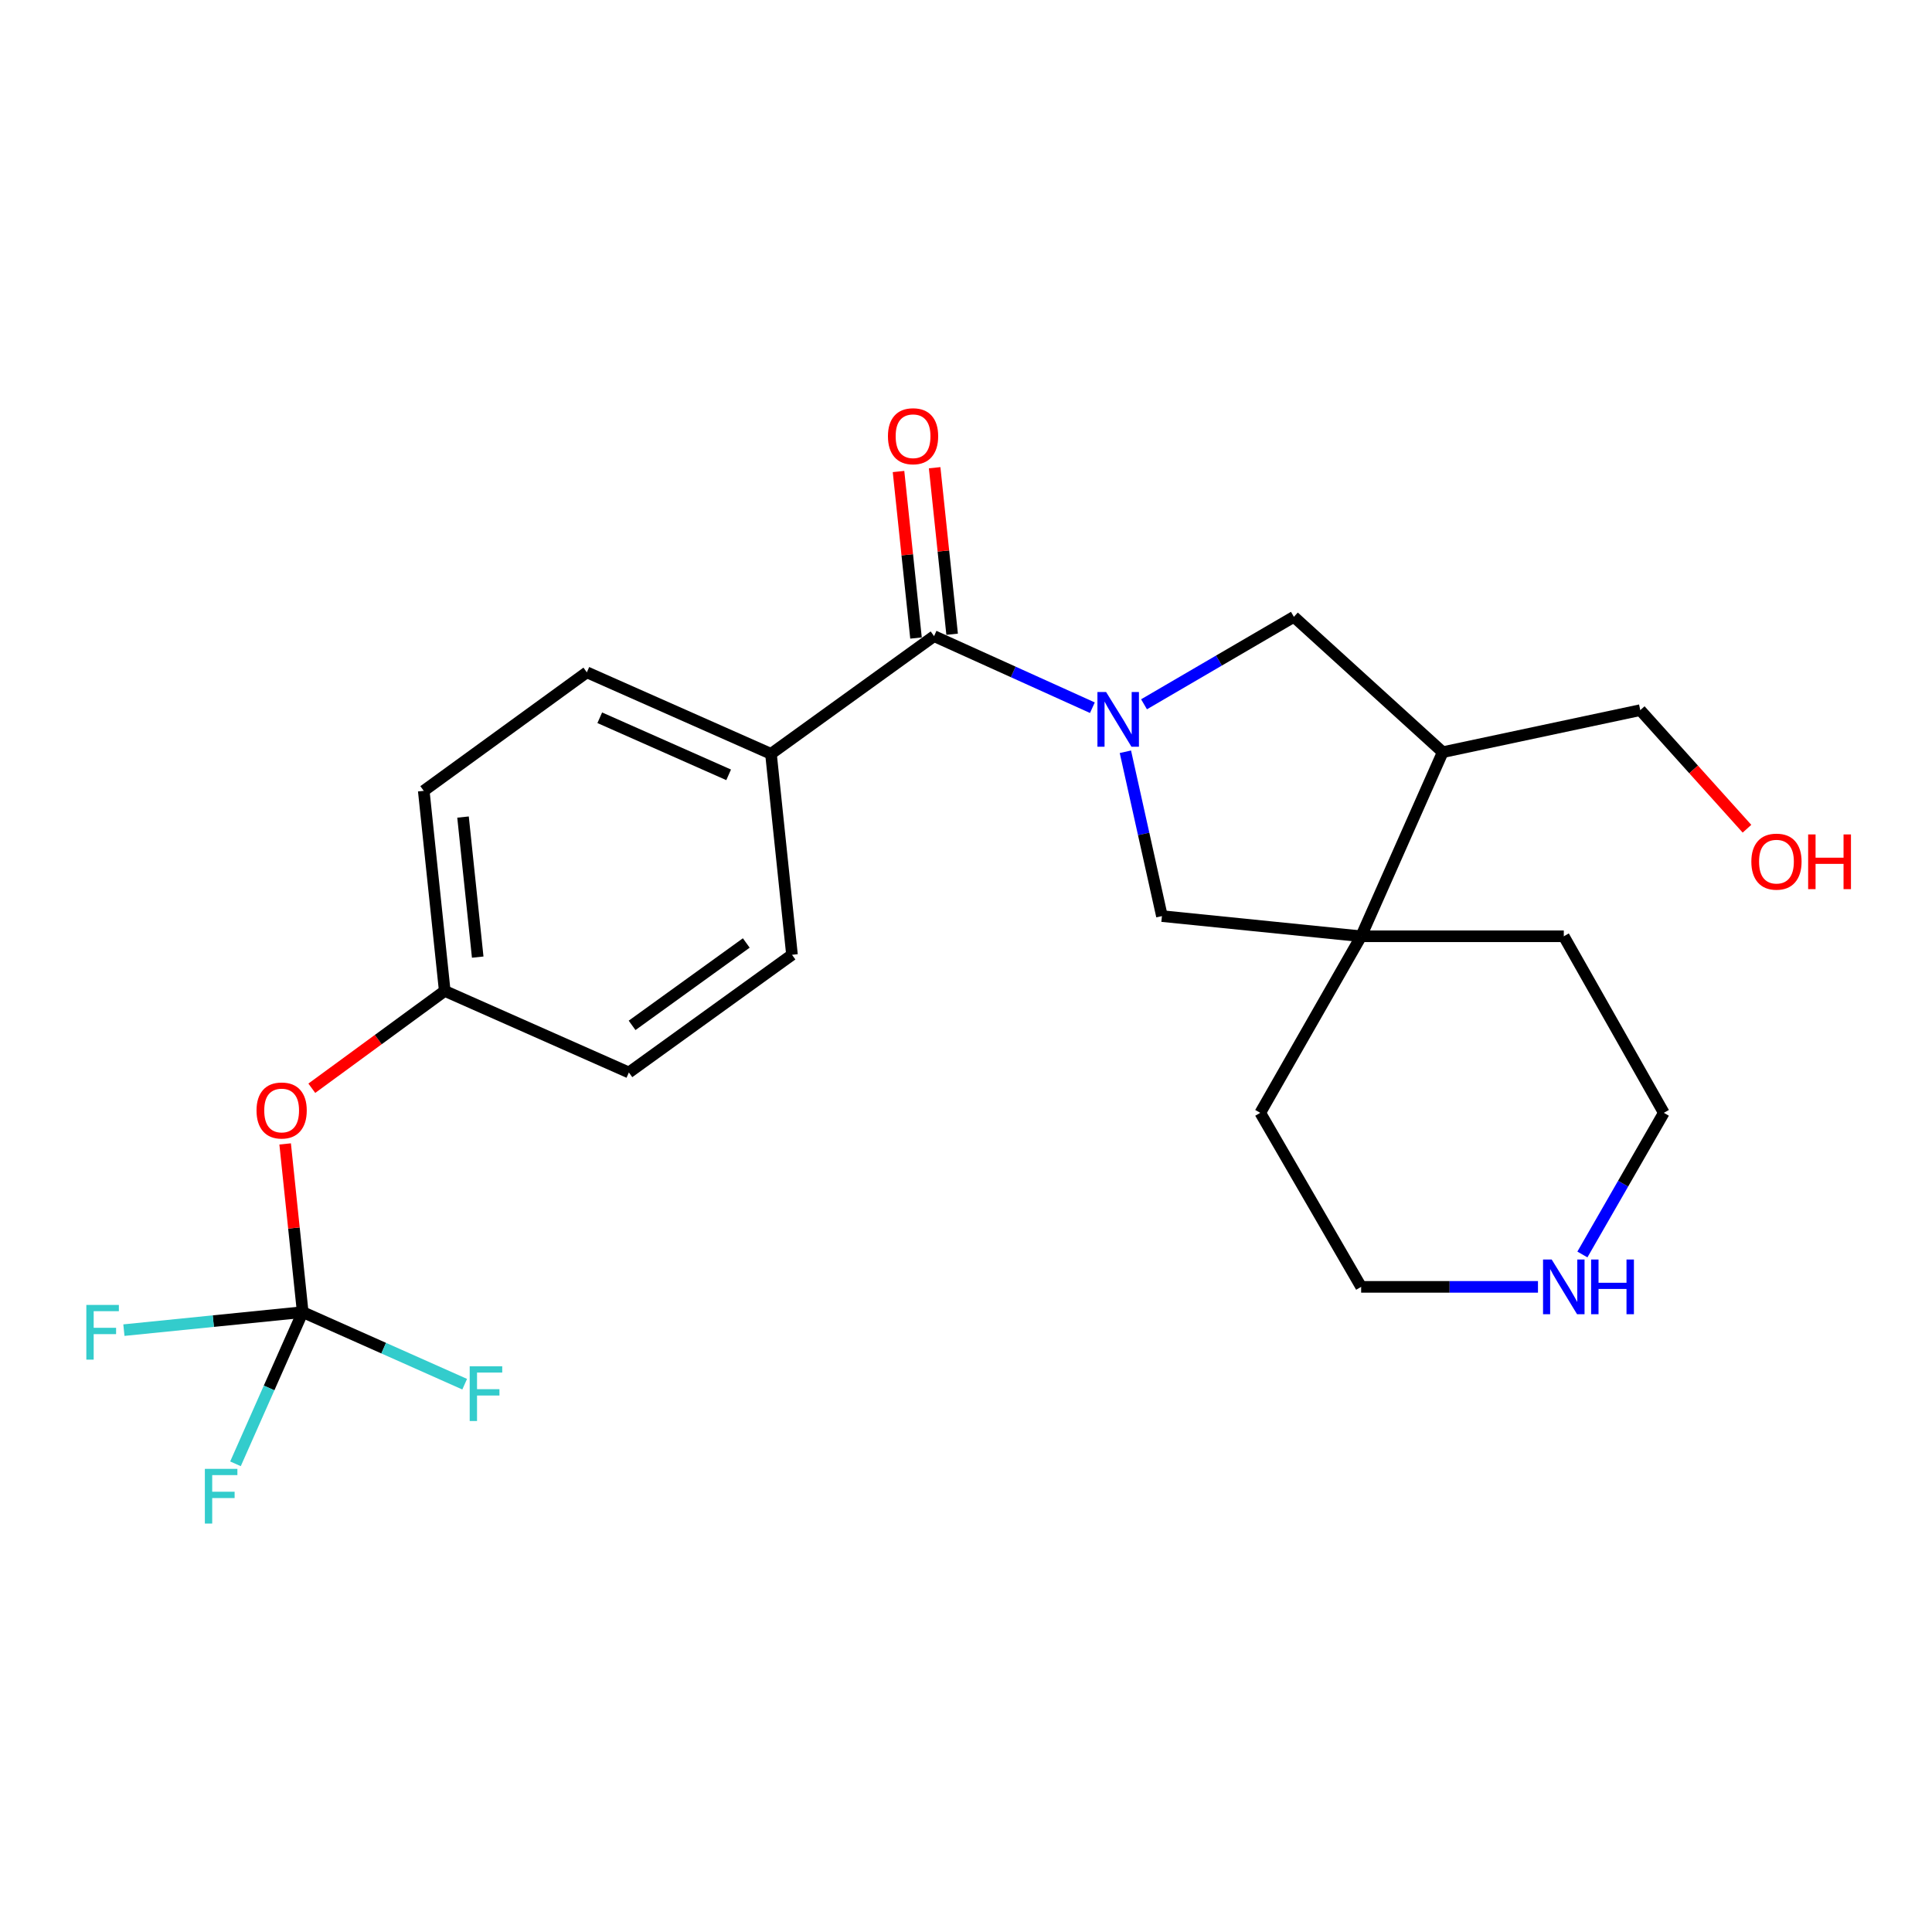 <?xml version='1.0' encoding='iso-8859-1'?>
<svg version='1.1' baseProfile='full'
              xmlns='http://www.w3.org/2000/svg'
                      xmlns:rdkit='http://www.rdkit.org/xml'
                      xmlns:xlink='http://www.w3.org/1999/xlink'
                  xml:space='preserve'
width='1000px' height='1000px' viewBox='0 0 1000 1000'>
<!-- END OF HEADER -->
<rect style='opacity:1.0;fill:#FFFFFF;stroke:none' width='1000' height='1000' x='0' y='0'> </rect>
<path class='bond-0' d='M 565.417,366.307 L 524.444,347.784' style='fill:none;fill-rule:evenodd;stroke:#0000FF;stroke-width:6px;stroke-linecap:butt;stroke-linejoin:miter;stroke-opacity:1' />
<path class='bond-0' d='M 524.444,347.784 L 483.471,329.262' style='fill:none;fill-rule:evenodd;stroke:#000000;stroke-width:6px;stroke-linecap:butt;stroke-linejoin:miter;stroke-opacity:1' />
<path class='bond-3' d='M 582.5,389.111 L 591.957,431.642' style='fill:none;fill-rule:evenodd;stroke:#0000FF;stroke-width:6px;stroke-linecap:butt;stroke-linejoin:miter;stroke-opacity:1' />
<path class='bond-3' d='M 591.957,431.642 L 601.414,474.172' style='fill:none;fill-rule:evenodd;stroke:#000000;stroke-width:6px;stroke-linecap:butt;stroke-linejoin:miter;stroke-opacity:1' />
<path class='bond-4' d='M 592.144,364.539 L 630.931,341.903' style='fill:none;fill-rule:evenodd;stroke:#0000FF;stroke-width:6px;stroke-linecap:butt;stroke-linejoin:miter;stroke-opacity:1' />
<path class='bond-4' d='M 630.931,341.903 L 669.718,319.268' style='fill:none;fill-rule:evenodd;stroke:#000000;stroke-width:6px;stroke-linecap:butt;stroke-linejoin:miter;stroke-opacity:1' />
<path class='bond-6' d='M 483.471,329.262 L 399.053,390.192' style='fill:none;fill-rule:evenodd;stroke:#000000;stroke-width:6px;stroke-linecap:butt;stroke-linejoin:miter;stroke-opacity:1' />
<path class='bond-8' d='M 492.819,328.281 L 488.295,285.187' style='fill:none;fill-rule:evenodd;stroke:#000000;stroke-width:6px;stroke-linecap:butt;stroke-linejoin:miter;stroke-opacity:1' />
<path class='bond-8' d='M 488.295,285.187 L 483.77,242.092' style='fill:none;fill-rule:evenodd;stroke:#FF0000;stroke-width:6px;stroke-linecap:butt;stroke-linejoin:miter;stroke-opacity:1' />
<path class='bond-8' d='M 474.123,330.244 L 469.598,287.15' style='fill:none;fill-rule:evenodd;stroke:#000000;stroke-width:6px;stroke-linecap:butt;stroke-linejoin:miter;stroke-opacity:1' />
<path class='bond-8' d='M 469.598,287.15 L 465.074,244.055' style='fill:none;fill-rule:evenodd;stroke:#FF0000;stroke-width:6px;stroke-linecap:butt;stroke-linejoin:miter;stroke-opacity:1' />
<path class='bond-1' d='M 704.527,484.616 L 601.414,474.172' style='fill:none;fill-rule:evenodd;stroke:#000000;stroke-width:6px;stroke-linecap:butt;stroke-linejoin:miter;stroke-opacity:1' />
<path class='bond-19' d='M 704.527,484.616 L 652.308,576' style='fill:none;fill-rule:evenodd;stroke:#000000;stroke-width:6px;stroke-linecap:butt;stroke-linejoin:miter;stroke-opacity:1' />
<path class='bond-20' d='M 704.527,484.616 L 809.415,484.616' style='fill:none;fill-rule:evenodd;stroke:#000000;stroke-width:6px;stroke-linecap:butt;stroke-linejoin:miter;stroke-opacity:1' />
<path class='bond-24' d='M 704.527,484.616 L 746.752,389.325' style='fill:none;fill-rule:evenodd;stroke:#000000;stroke-width:6px;stroke-linecap:butt;stroke-linejoin:miter;stroke-opacity:1' />
<path class='bond-2' d='M 156.681,679.144 L 152.136,635.617' style='fill:none;fill-rule:evenodd;stroke:#000000;stroke-width:6px;stroke-linecap:butt;stroke-linejoin:miter;stroke-opacity:1' />
<path class='bond-2' d='M 152.136,635.617 L 147.592,592.09' style='fill:none;fill-rule:evenodd;stroke:#FF0000;stroke-width:6px;stroke-linecap:butt;stroke-linejoin:miter;stroke-opacity:1' />
<path class='bond-12' d='M 156.681,679.144 L 139.283,718.407' style='fill:none;fill-rule:evenodd;stroke:#000000;stroke-width:6px;stroke-linecap:butt;stroke-linejoin:miter;stroke-opacity:1' />
<path class='bond-12' d='M 139.283,718.407 L 121.885,757.669' style='fill:none;fill-rule:evenodd;stroke:#33CCCC;stroke-width:6px;stroke-linecap:butt;stroke-linejoin:miter;stroke-opacity:1' />
<path class='bond-13' d='M 156.681,679.144 L 110.406,683.81' style='fill:none;fill-rule:evenodd;stroke:#000000;stroke-width:6px;stroke-linecap:butt;stroke-linejoin:miter;stroke-opacity:1' />
<path class='bond-13' d='M 110.406,683.81 L 64.131,688.477' style='fill:none;fill-rule:evenodd;stroke:#33CCCC;stroke-width:6px;stroke-linecap:butt;stroke-linejoin:miter;stroke-opacity:1' />
<path class='bond-14' d='M 156.681,679.144 L 198.599,697.8' style='fill:none;fill-rule:evenodd;stroke:#000000;stroke-width:6px;stroke-linecap:butt;stroke-linejoin:miter;stroke-opacity:1' />
<path class='bond-14' d='M 198.599,697.8 L 240.517,716.456' style='fill:none;fill-rule:evenodd;stroke:#33CCCC;stroke-width:6px;stroke-linecap:butt;stroke-linejoin:miter;stroke-opacity:1' />
<path class='bond-5' d='M 669.718,319.268 L 746.752,389.325' style='fill:none;fill-rule:evenodd;stroke:#000000;stroke-width:6px;stroke-linecap:butt;stroke-linejoin:miter;stroke-opacity:1' />
<path class='bond-18' d='M 746.752,389.325 L 848.998,367.571' style='fill:none;fill-rule:evenodd;stroke:#000000;stroke-width:6px;stroke-linecap:butt;stroke-linejoin:miter;stroke-opacity:1' />
<path class='bond-10' d='M 399.053,390.192 L 303.752,347.988' style='fill:none;fill-rule:evenodd;stroke:#000000;stroke-width:6px;stroke-linecap:butt;stroke-linejoin:miter;stroke-opacity:1' />
<path class='bond-10' d='M 377.146,401.051 L 310.435,371.508' style='fill:none;fill-rule:evenodd;stroke:#000000;stroke-width:6px;stroke-linecap:butt;stroke-linejoin:miter;stroke-opacity:1' />
<path class='bond-11' d='M 399.053,390.192 L 409.935,494.193' style='fill:none;fill-rule:evenodd;stroke:#000000;stroke-width:6px;stroke-linecap:butt;stroke-linejoin:miter;stroke-opacity:1' />
<path class='bond-7' d='M 161.393,563.272 L 195.794,538.085' style='fill:none;fill-rule:evenodd;stroke:#FF0000;stroke-width:6px;stroke-linecap:butt;stroke-linejoin:miter;stroke-opacity:1' />
<path class='bond-7' d='M 195.794,538.085 L 230.195,512.898' style='fill:none;fill-rule:evenodd;stroke:#000000;stroke-width:6px;stroke-linecap:butt;stroke-linejoin:miter;stroke-opacity:1' />
<path class='bond-9' d='M 819.048,649.321 L 840.122,612.661' style='fill:none;fill-rule:evenodd;stroke:#0000FF;stroke-width:6px;stroke-linecap:butt;stroke-linejoin:miter;stroke-opacity:1' />
<path class='bond-9' d='M 840.122,612.661 L 861.196,576' style='fill:none;fill-rule:evenodd;stroke:#000000;stroke-width:6px;stroke-linecap:butt;stroke-linejoin:miter;stroke-opacity:1' />
<path class='bond-25' d='M 796.053,666.079 L 750.29,666.079' style='fill:none;fill-rule:evenodd;stroke:#0000FF;stroke-width:6px;stroke-linecap:butt;stroke-linejoin:miter;stroke-opacity:1' />
<path class='bond-25' d='M 750.29,666.079 L 704.527,666.079' style='fill:none;fill-rule:evenodd;stroke:#000000;stroke-width:6px;stroke-linecap:butt;stroke-linejoin:miter;stroke-opacity:1' />
<path class='bond-17' d='M 303.752,347.988 L 219.334,409.336' style='fill:none;fill-rule:evenodd;stroke:#000000;stroke-width:6px;stroke-linecap:butt;stroke-linejoin:miter;stroke-opacity:1' />
<path class='bond-16' d='M 409.935,494.193 L 325.507,555.112' style='fill:none;fill-rule:evenodd;stroke:#000000;stroke-width:6px;stroke-linecap:butt;stroke-linejoin:miter;stroke-opacity:1' />
<path class='bond-16' d='M 386.271,488.086 L 327.171,530.729' style='fill:none;fill-rule:evenodd;stroke:#000000;stroke-width:6px;stroke-linecap:butt;stroke-linejoin:miter;stroke-opacity:1' />
<path class='bond-15' d='M 230.195,512.898 L 325.507,555.112' style='fill:none;fill-rule:evenodd;stroke:#000000;stroke-width:6px;stroke-linecap:butt;stroke-linejoin:miter;stroke-opacity:1' />
<path class='bond-26' d='M 230.195,512.898 L 219.334,409.336' style='fill:none;fill-rule:evenodd;stroke:#000000;stroke-width:6px;stroke-linecap:butt;stroke-linejoin:miter;stroke-opacity:1' />
<path class='bond-26' d='M 247.263,495.403 L 239.66,422.909' style='fill:none;fill-rule:evenodd;stroke:#000000;stroke-width:6px;stroke-linecap:butt;stroke-linejoin:miter;stroke-opacity:1' />
<path class='bond-21' d='M 848.998,367.571 L 876.617,398.258' style='fill:none;fill-rule:evenodd;stroke:#000000;stroke-width:6px;stroke-linecap:butt;stroke-linejoin:miter;stroke-opacity:1' />
<path class='bond-21' d='M 876.617,398.258 L 904.235,428.946' style='fill:none;fill-rule:evenodd;stroke:#FF0000;stroke-width:6px;stroke-linecap:butt;stroke-linejoin:miter;stroke-opacity:1' />
<path class='bond-23' d='M 652.308,576 L 704.527,666.079' style='fill:none;fill-rule:evenodd;stroke:#000000;stroke-width:6px;stroke-linecap:butt;stroke-linejoin:miter;stroke-opacity:1' />
<path class='bond-22' d='M 809.415,484.616 L 861.196,576' style='fill:none;fill-rule:evenodd;stroke:#000000;stroke-width:6px;stroke-linecap:butt;stroke-linejoin:miter;stroke-opacity:1' />
<path  class='atom-0' d='M 572.512 358.184
L 581.792 373.184
Q 582.712 374.664, 584.192 377.344
Q 585.672 380.024, 585.752 380.184
L 585.752 358.184
L 589.512 358.184
L 589.512 386.504
L 585.632 386.504
L 575.672 370.104
Q 574.512 368.184, 573.272 365.984
Q 572.072 363.784, 571.712 363.104
L 571.712 386.504
L 568.032 386.504
L 568.032 358.184
L 572.512 358.184
' fill='#0000FF'/>
<path  class='atom-8' d='M 132.777 574.785
Q 132.777 567.985, 136.137 564.185
Q 139.497 560.385, 145.777 560.385
Q 152.057 560.385, 155.417 564.185
Q 158.777 567.985, 158.777 574.785
Q 158.777 581.665, 155.377 585.585
Q 151.977 589.465, 145.777 589.465
Q 139.537 589.465, 136.137 585.585
Q 132.777 581.705, 132.777 574.785
M 145.777 586.265
Q 150.097 586.265, 152.417 583.385
Q 154.777 580.465, 154.777 574.785
Q 154.777 569.225, 152.417 566.425
Q 150.097 563.585, 145.777 563.585
Q 141.457 563.585, 139.097 566.385
Q 136.777 569.185, 136.777 574.785
Q 136.777 580.505, 139.097 583.385
Q 141.457 586.265, 145.777 586.265
' fill='#FF0000'/>
<path  class='atom-9' d='M 459.599 225.791
Q 459.599 218.991, 462.959 215.191
Q 466.319 211.391, 472.599 211.391
Q 478.879 211.391, 482.239 215.191
Q 485.599 218.991, 485.599 225.791
Q 485.599 232.671, 482.199 236.591
Q 478.799 240.471, 472.599 240.471
Q 466.359 240.471, 462.959 236.591
Q 459.599 232.711, 459.599 225.791
M 472.599 237.271
Q 476.919 237.271, 479.239 234.391
Q 481.599 231.471, 481.599 225.791
Q 481.599 220.231, 479.239 217.431
Q 476.919 214.591, 472.599 214.591
Q 468.279 214.591, 465.919 217.391
Q 463.599 220.191, 463.599 225.791
Q 463.599 231.511, 465.919 234.391
Q 468.279 237.271, 472.599 237.271
' fill='#FF0000'/>
<path  class='atom-10' d='M 803.155 651.919
L 812.435 666.919
Q 813.355 668.399, 814.835 671.079
Q 816.315 673.759, 816.395 673.919
L 816.395 651.919
L 820.155 651.919
L 820.155 680.239
L 816.275 680.239
L 806.315 663.839
Q 805.155 661.919, 803.915 659.719
Q 802.715 657.519, 802.355 656.839
L 802.355 680.239
L 798.675 680.239
L 798.675 651.919
L 803.155 651.919
' fill='#0000FF'/>
<path  class='atom-10' d='M 823.555 651.919
L 827.395 651.919
L 827.395 663.959
L 841.875 663.959
L 841.875 651.919
L 845.715 651.919
L 845.715 680.239
L 841.875 680.239
L 841.875 667.159
L 827.395 667.159
L 827.395 680.239
L 823.555 680.239
L 823.555 651.919
' fill='#0000FF'/>
<path  class='atom-13' d='M 106.036 760.275
L 122.876 760.275
L 122.876 763.515
L 109.836 763.515
L 109.836 772.115
L 121.436 772.115
L 121.436 775.395
L 109.836 775.395
L 109.836 788.595
L 106.036 788.595
L 106.036 760.275
' fill='#33CCCC'/>
<path  class='atom-14' d='M 44.688 675.428
L 61.528 675.428
L 61.528 678.668
L 48.488 678.668
L 48.488 687.268
L 60.088 687.268
L 60.088 690.548
L 48.488 690.548
L 48.488 703.748
L 44.688 703.748
L 44.688 675.428
' fill='#33CCCC'/>
<path  class='atom-15' d='M 243.112 707.199
L 259.952 707.199
L 259.952 710.439
L 246.912 710.439
L 246.912 719.039
L 258.512 719.039
L 258.512 722.319
L 246.912 722.319
L 246.912 735.519
L 243.112 735.519
L 243.112 707.199
' fill='#33CCCC'/>
<path  class='atom-22' d='M 906.494 445.98
Q 906.494 439.18, 909.854 435.38
Q 913.214 431.58, 919.494 431.58
Q 925.774 431.58, 929.134 435.38
Q 932.494 439.18, 932.494 445.98
Q 932.494 452.86, 929.094 456.78
Q 925.694 460.66, 919.494 460.66
Q 913.254 460.66, 909.854 456.78
Q 906.494 452.9, 906.494 445.98
M 919.494 457.46
Q 923.814 457.46, 926.134 454.58
Q 928.494 451.66, 928.494 445.98
Q 928.494 440.42, 926.134 437.62
Q 923.814 434.78, 919.494 434.78
Q 915.174 434.78, 912.814 437.58
Q 910.494 440.38, 910.494 445.98
Q 910.494 451.7, 912.814 454.58
Q 915.174 457.46, 919.494 457.46
' fill='#FF0000'/>
<path  class='atom-22' d='M 935.894 431.9
L 939.734 431.9
L 939.734 443.94
L 954.214 443.94
L 954.214 431.9
L 958.054 431.9
L 958.054 460.22
L 954.214 460.22
L 954.214 447.14
L 939.734 447.14
L 939.734 460.22
L 935.894 460.22
L 935.894 431.9
' fill='#FF0000'/>
</svg>
